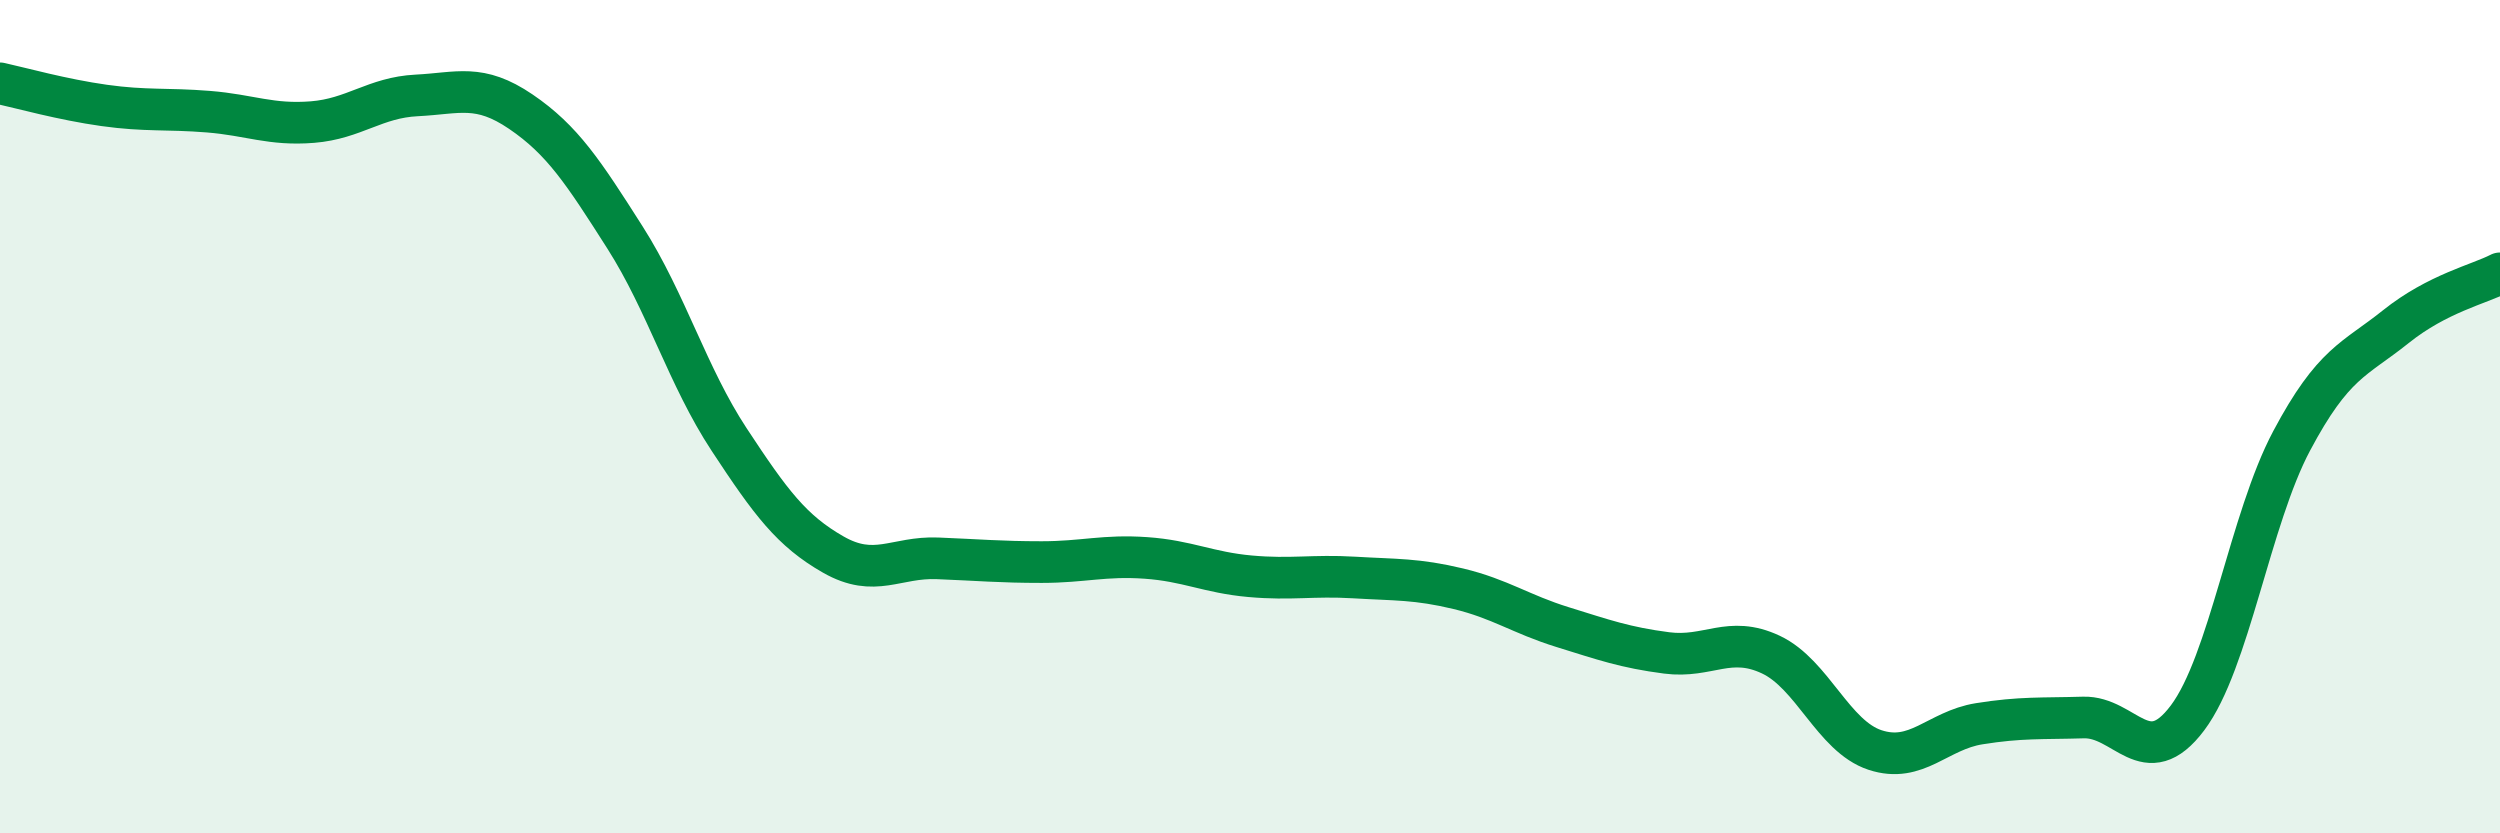
    <svg width="60" height="20" viewBox="0 0 60 20" xmlns="http://www.w3.org/2000/svg">
      <path
        d="M 0,2 C 0.5,2.11 1.5,2.39 2.5,2.53 C 3.5,2.67 4,2.6 5,2.68 C 6,2.76 6.5,3.01 7.5,2.93 C 8.5,2.85 9,2.34 10,2.29 C 11,2.24 11.5,2 12.5,2.68 C 13.5,3.36 14,4.13 15,5.7 C 16,7.27 16.5,9.03 17.5,10.55 C 18.5,12.07 19,12.74 20,13.31 C 21,13.88 21.5,13.36 22.5,13.4 C 23.5,13.44 24,13.49 25,13.49 C 26,13.49 26.5,13.32 27.5,13.39 C 28.5,13.46 29,13.74 30,13.83 C 31,13.92 31.5,13.8 32.5,13.86 C 33.5,13.92 34,13.89 35,14.13 C 36,14.37 36.5,14.74 37.5,15.05 C 38.5,15.36 39,15.54 40,15.67 C 41,15.8 41.5,15.24 42.5,15.71 C 43.5,16.18 44,17.67 45,18 C 46,18.33 46.5,17.53 47.5,17.37 C 48.5,17.21 49,17.25 50,17.22 C 51,17.19 51.5,18.56 52.5,17.23 C 53.5,15.9 54,12.46 55,10.58 C 56,8.7 56.5,8.64 57.5,7.84 C 58.5,7.04 59.5,6.82 60,6.56L60 20L0 20Z"
        fill="#008740"
        opacity="0.1"
        stroke-linecap="round"
        stroke-linejoin="round"
      />
      <path
        d="M 0,2 C 0.5,2.11 1.5,2.39 2.5,2.53 C 3.5,2.67 4,2.6 5,2.68 C 6,2.76 6.5,3.01 7.5,2.93 C 8.5,2.85 9,2.34 10,2.29 C 11,2.24 11.5,2 12.5,2.68 C 13.5,3.36 14,4.13 15,5.7 C 16,7.27 16.5,9.03 17.5,10.55 C 18.5,12.07 19,12.74 20,13.31 C 21,13.88 21.5,13.36 22.5,13.4 C 23.5,13.44 24,13.49 25,13.49 C 26,13.49 26.5,13.32 27.5,13.39 C 28.5,13.46 29,13.74 30,13.83 C 31,13.92 31.5,13.8 32.5,13.86 C 33.5,13.92 34,13.89 35,14.13 C 36,14.37 36.5,14.74 37.5,15.05 C 38.5,15.36 39,15.54 40,15.67 C 41,15.8 41.5,15.24 42.5,15.71 C 43.5,16.18 44,17.67 45,18 C 46,18.33 46.5,17.53 47.5,17.37 C 48.5,17.21 49,17.25 50,17.22 C 51,17.19 51.5,18.56 52.5,17.23 C 53.5,15.9 54,12.46 55,10.58 C 56,8.7 56.5,8.64 57.5,7.84 C 58.5,7.04 59.5,6.82 60,6.56"
        stroke="#008740"
        stroke-width="1"
        fill="none"
        stroke-linecap="round"
        stroke-linejoin="round"
      />
    </svg>
  